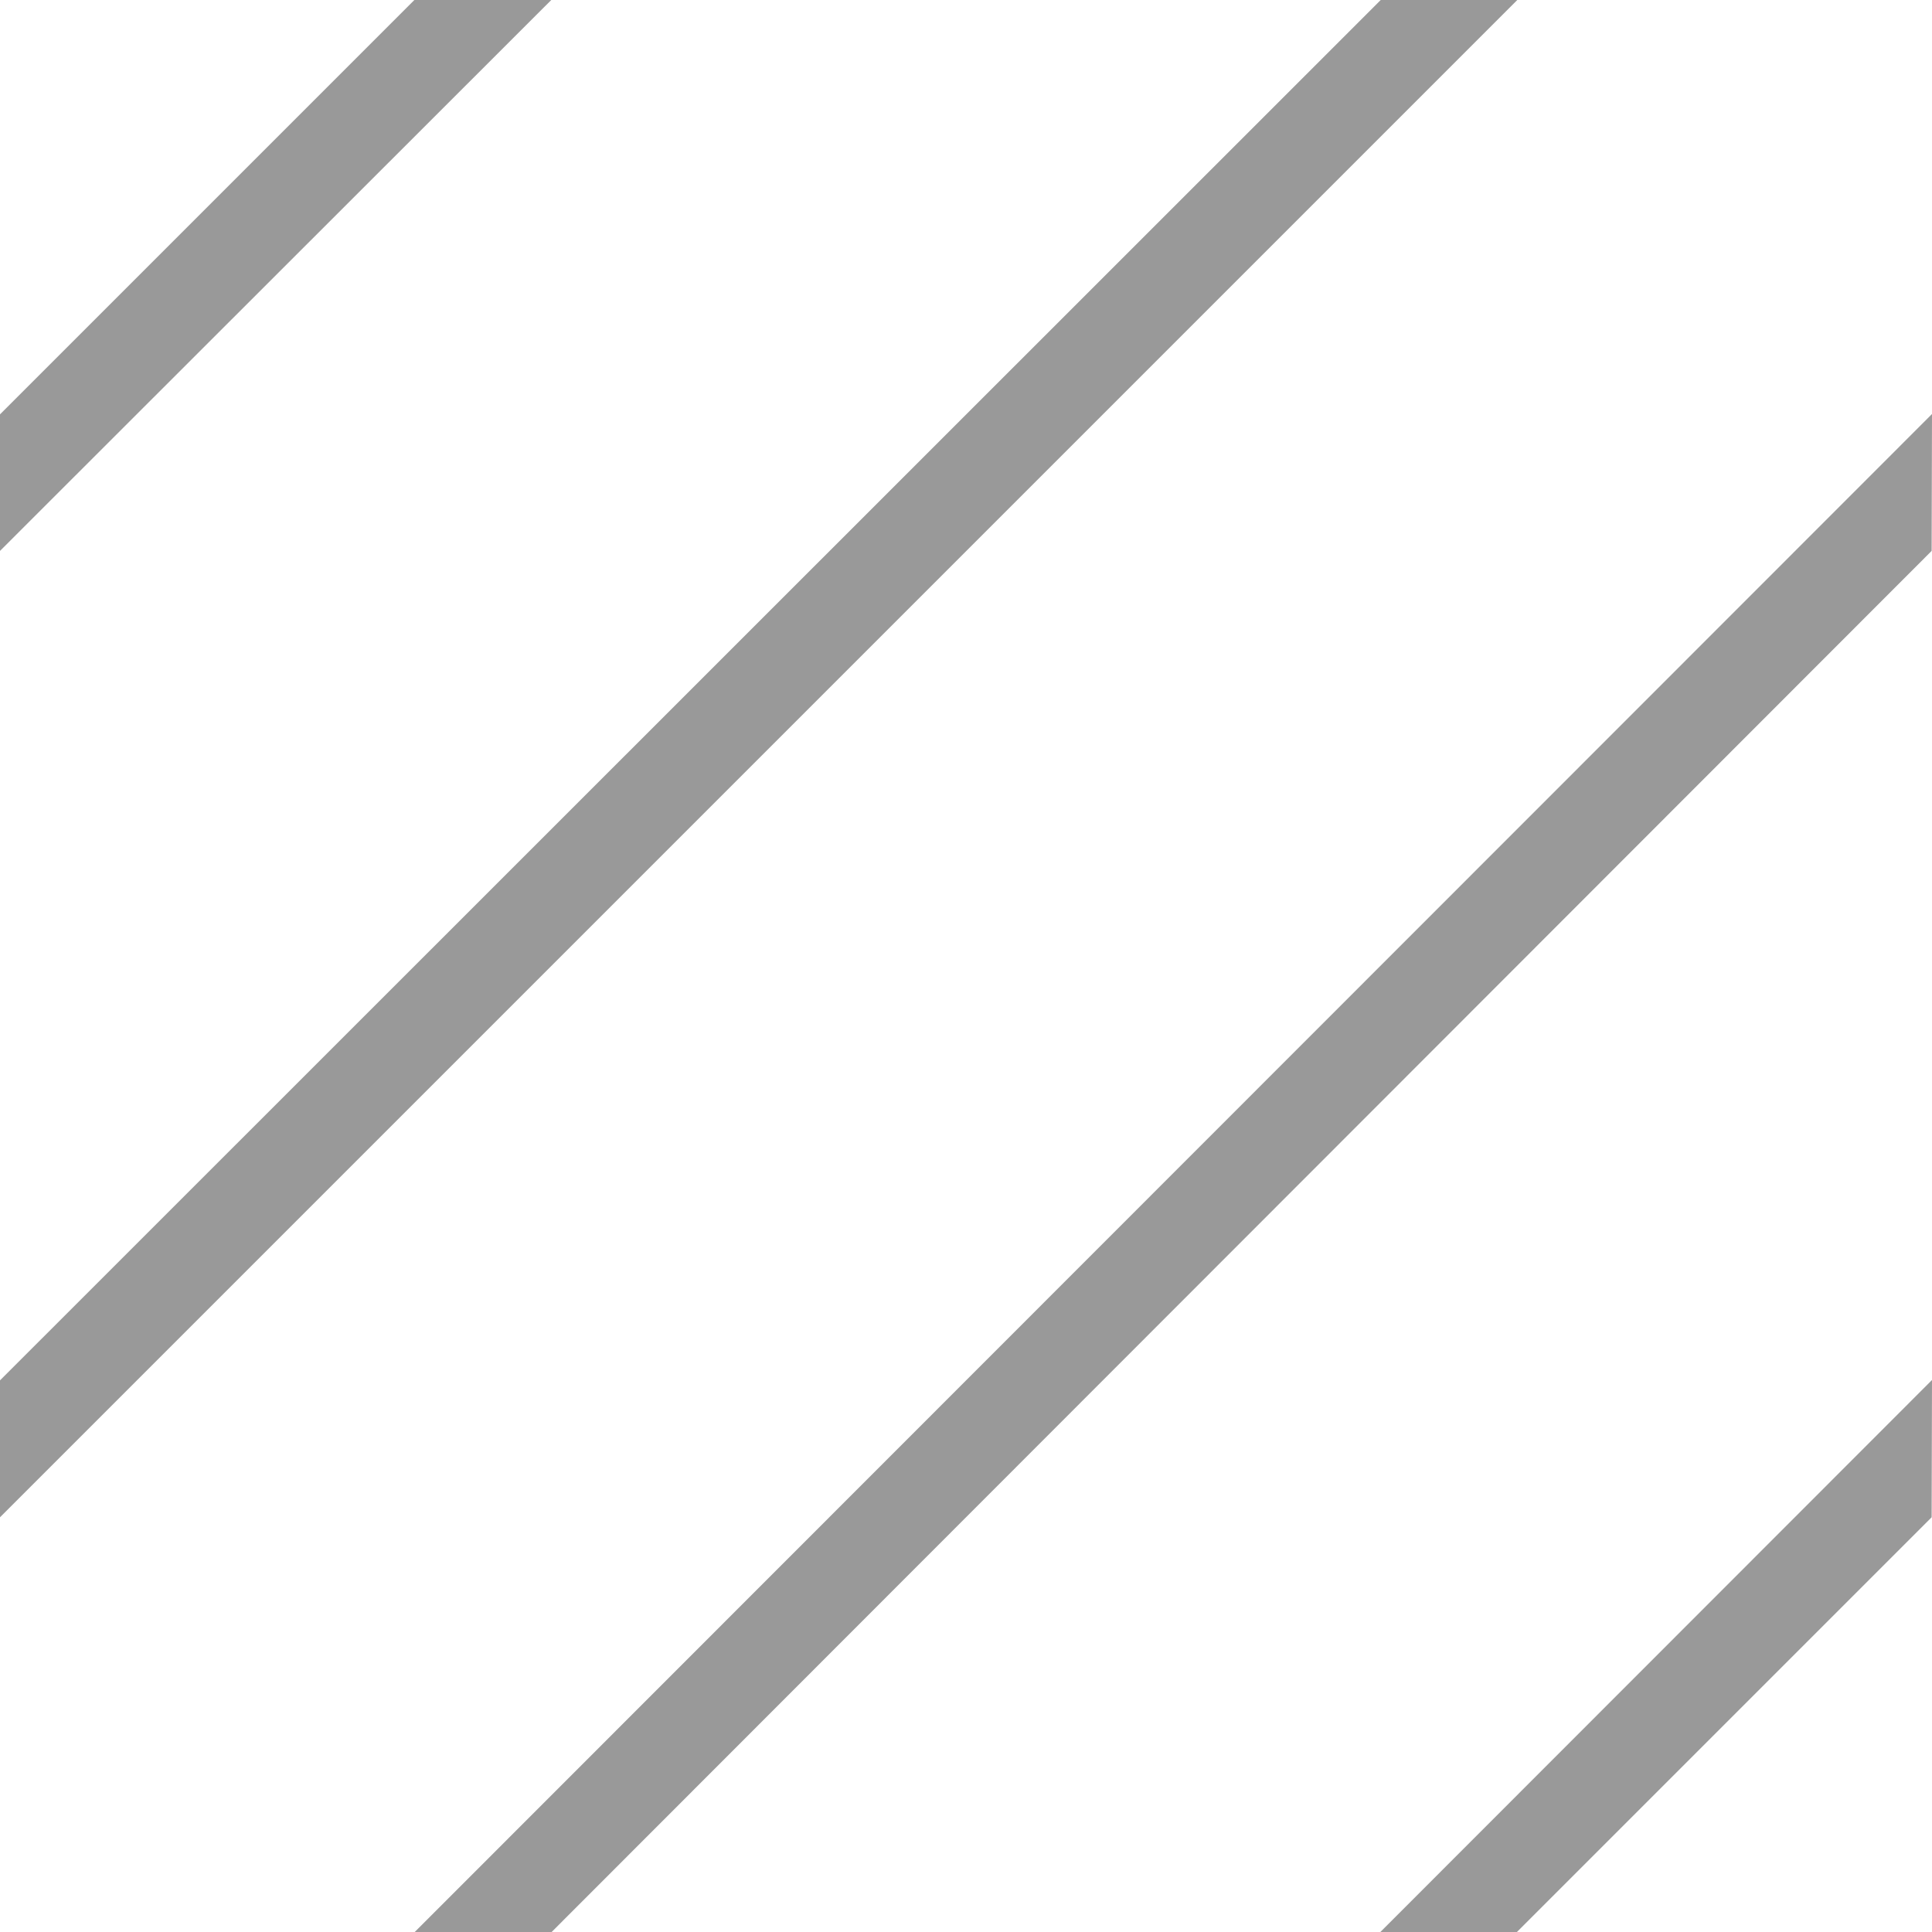 <svg xmlns="http://www.w3.org/2000/svg" width="20" height="20" viewBox="0 0 5.292 5.292">
  <path fill-opacity=".4" d="M5.292 3.78 3.78 5.293h.374l1.137-1.137Zm0-2.646L1.136 5.292h.375l3.78-3.783ZM3.782 0 0 3.781v.375L4.156 0ZM1.135 0 0 1.135v.374L1.51 0Z"/>
</svg>